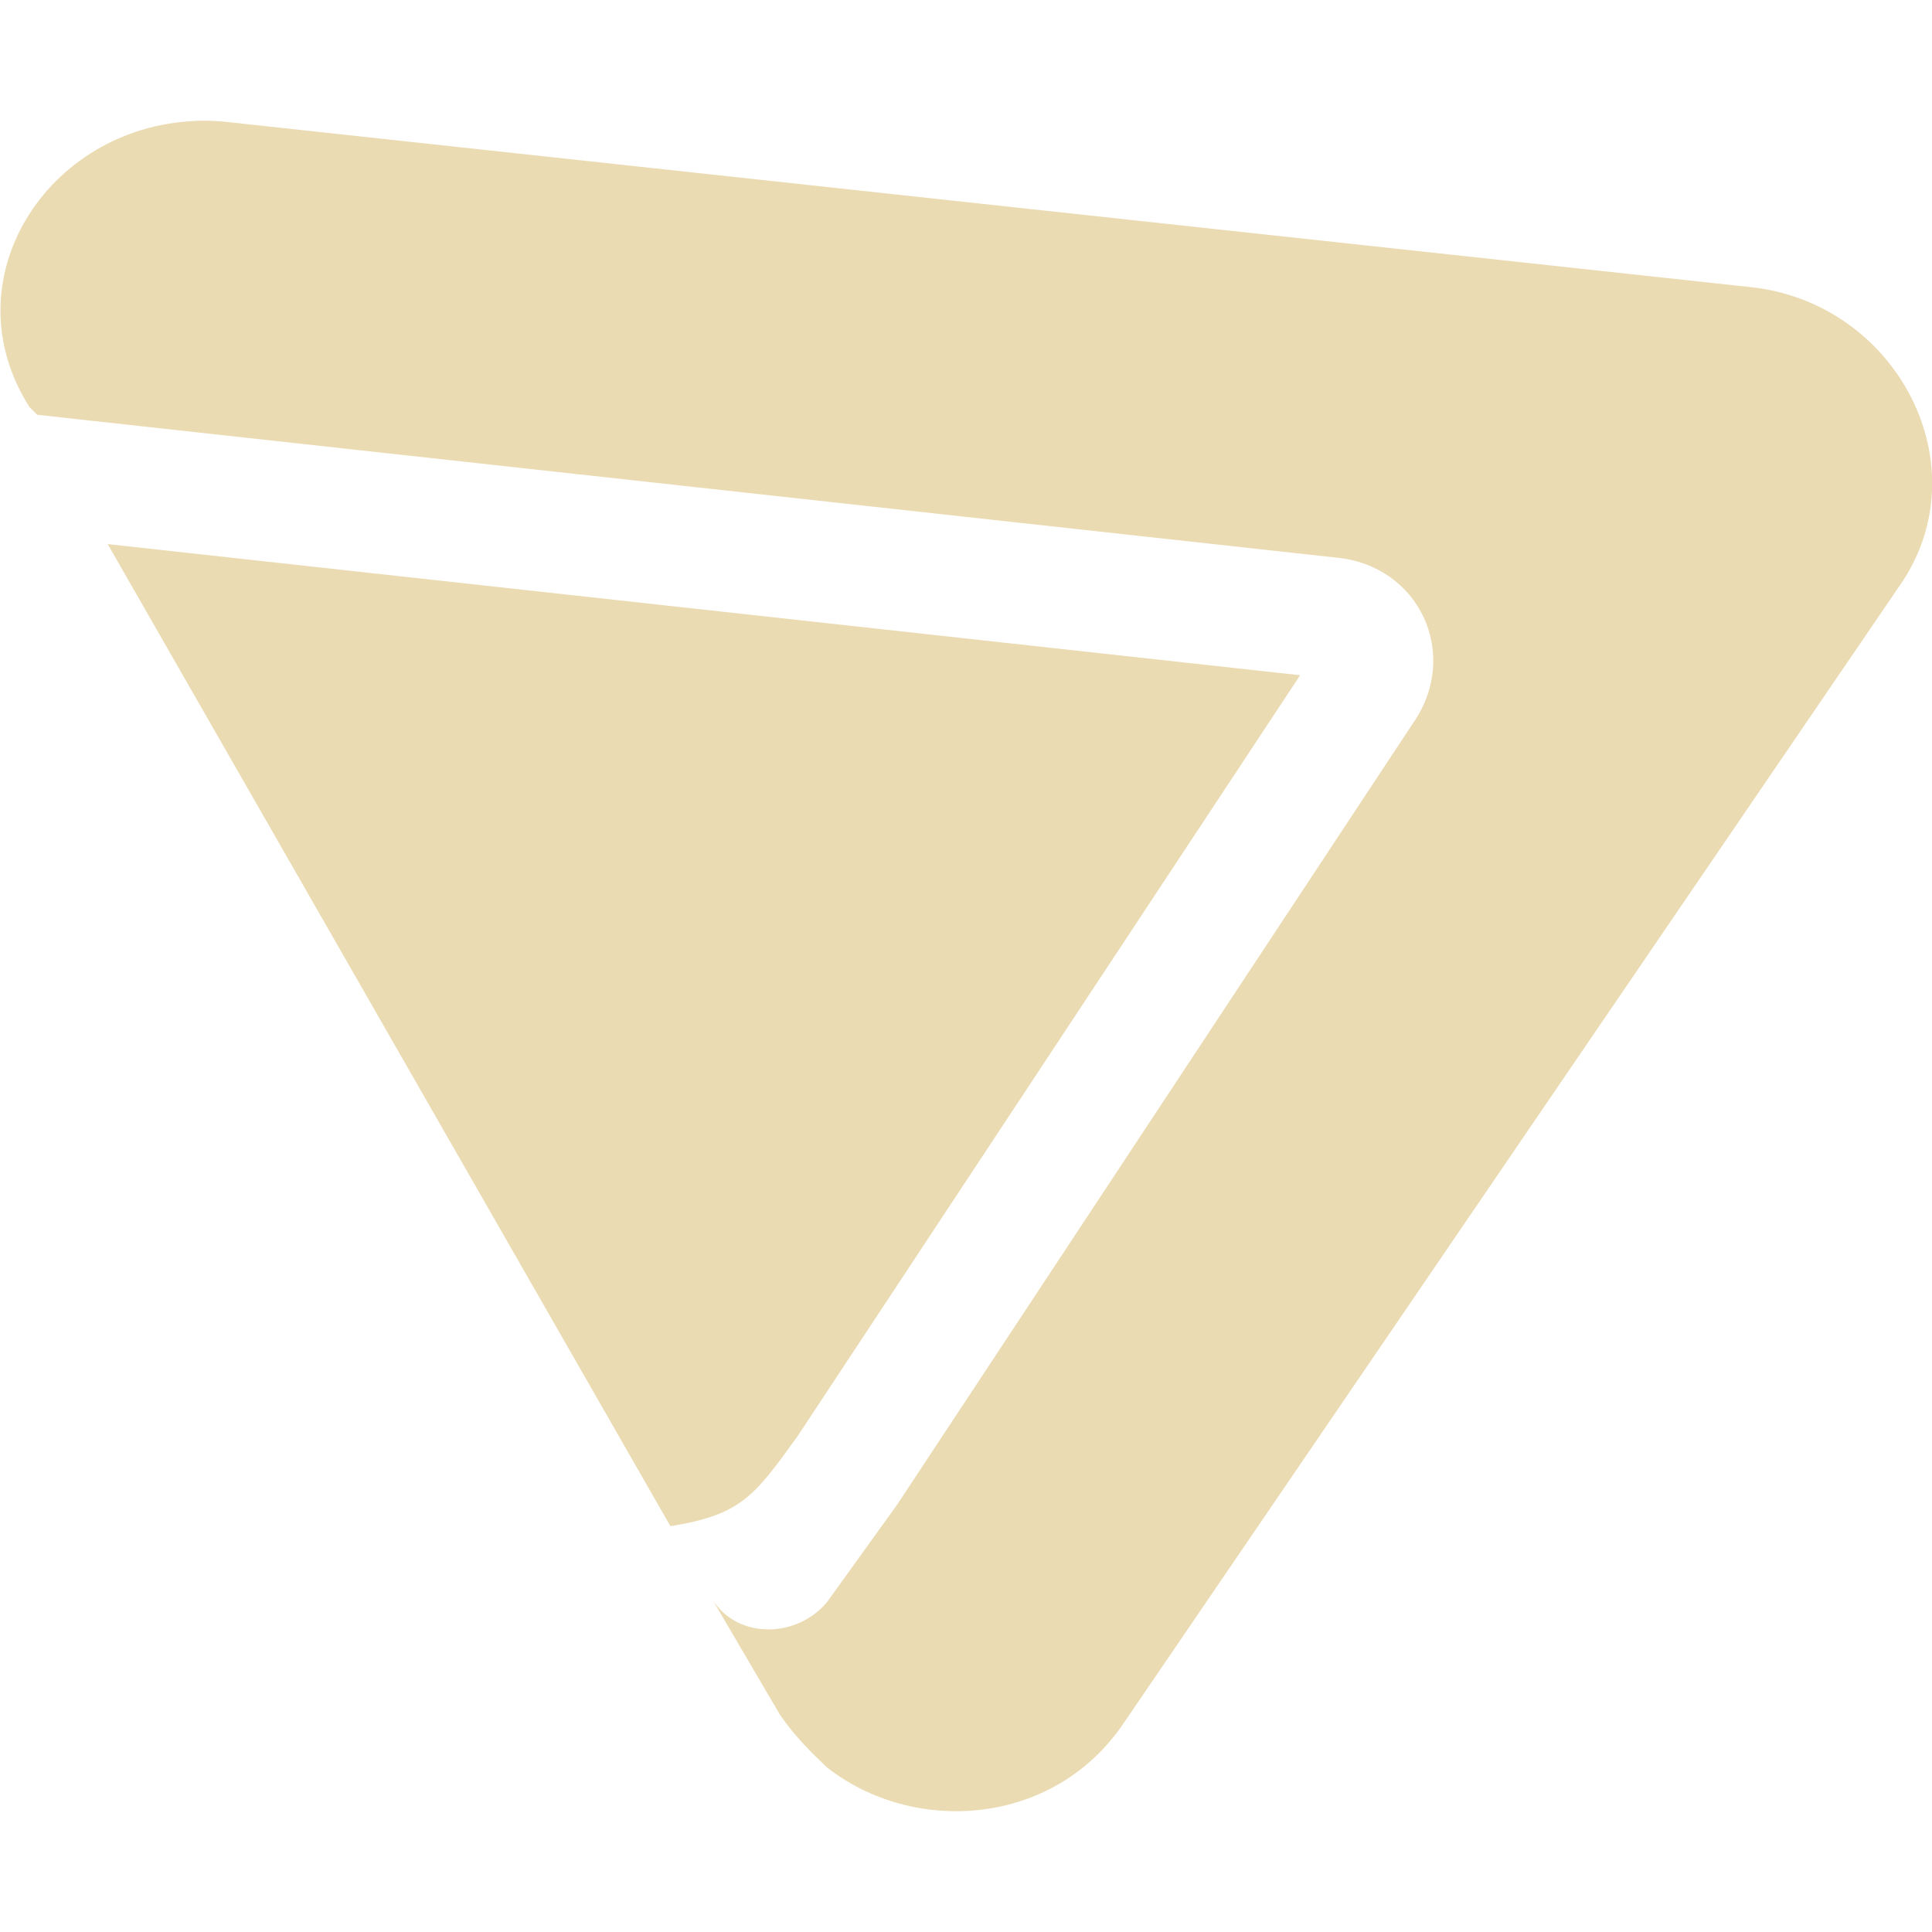 <svg width="16" height="16" version="1.1" xmlns="http://www.w3.org/2000/svg">
  <defs>
    <style id="current-color-scheme" type="text/css">.ColorScheme-Text { color:#ebdbb2; } .ColorScheme-Highlight { color:#458588; } .ColorScheme-NeutralText { color:#fe8019; } .ColorScheme-PositiveText { color:#689d6a; } .ColorScheme-NegativeText { color:#fb4934; }</style>
  </defs>
  <path class="ColorScheme-Text" d="m1.613 1.002c-1.225 0.052-2.037 1.319-1.369 2.369l0.064 0.064 10.75 1.182c0.7 0.061 1.038 0.805 0.646 1.369l-4.273 6.473-0.582 0.809c-0.259 0.311-0.778 0.311-0.973-0.062l0.584 0.996c0.13 0.187 0.259 0.311 0.389 0.435 0.712 0.56 1.878 0.498 2.461-0.373l6.41-9.396c0.71-0.993-0.006-2.367-1.23-2.491l-12.63-1.369c-0.124-0.011-0.184-0.009-0.248-0.007zm-0.721 3.504 4.66 8.133c0.584-0.094 0.693-0.245 1.055-0.748l4.16-6.299z" fill="currentColor"/>
</svg>
